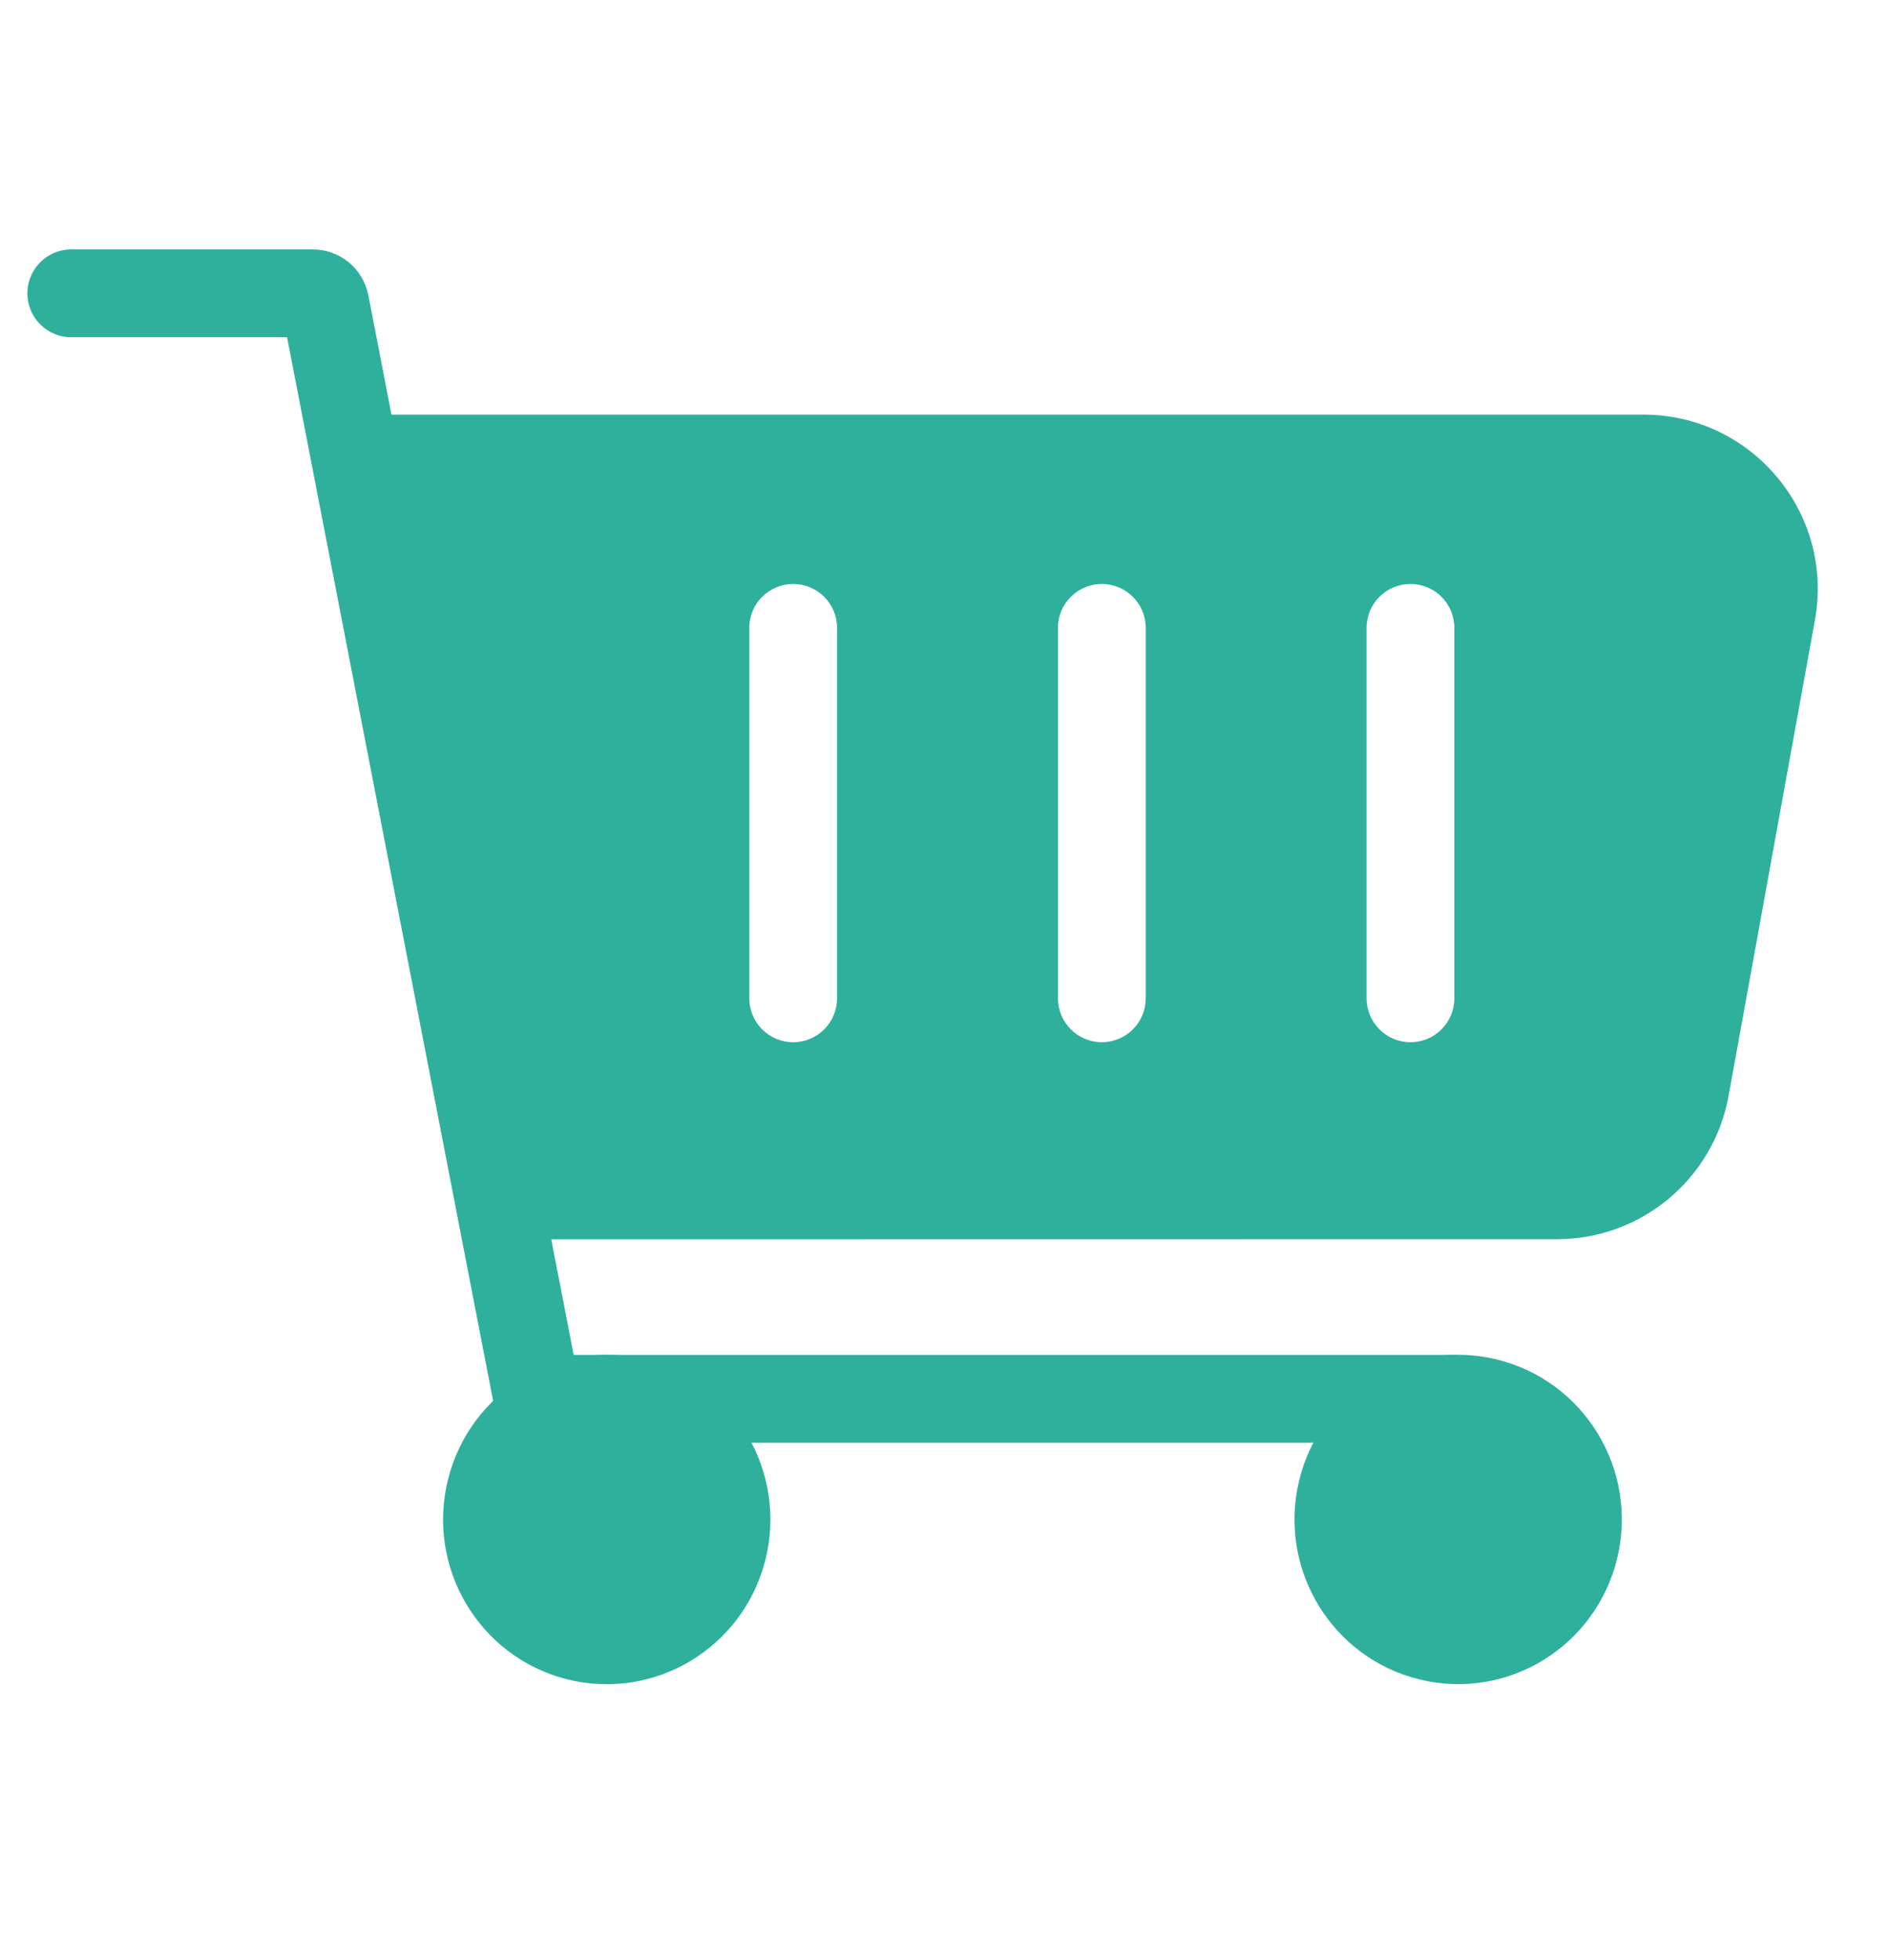 <svg width="27" height="28" viewBox="0 0 27 28" fill="none" xmlns="http://www.w3.org/2000/svg">
<g clip-path="url(#clip0_474_15101)">
<path d="M23.489 5.924C25.044 5.924 26.219 7.332 25.941 8.862L24.707 15.659C24.491 16.844 23.459 17.706 22.254 17.706L7.139 17.708H6.618L6.522 17.196L4.541 6.667L4.401 5.924H23.489ZM11.337 8.344C10.991 8.344 10.71 8.624 10.71 8.97V14.264C10.71 14.611 10.991 14.891 11.337 14.891C11.683 14.891 11.964 14.611 11.964 14.264V8.97C11.964 8.624 11.683 8.344 11.337 8.344ZM15.749 8.344C15.403 8.344 15.122 8.624 15.122 8.97V14.264C15.122 14.611 15.403 14.891 15.749 14.891C16.096 14.891 16.376 14.611 16.376 14.264V8.97C16.376 8.624 16.095 8.344 15.749 8.344ZM20.16 8.344C19.814 8.344 19.533 8.624 19.533 8.97V14.264C19.533 14.611 19.814 14.891 20.16 14.891C20.507 14.891 20.787 14.611 20.787 14.264V8.97C20.787 8.624 20.507 8.344 20.16 8.344Z" fill="#2FB09D"/>
<path d="M1.019 4.191H4.472C4.558 4.191 4.633 4.253 4.649 4.338L7.682 19.986H20.75" stroke="#2FB09D" stroke-width="1.255" stroke-miterlimit="10" stroke-linecap="round"/>
<path d="M10.331 22.137C10.564 21.214 10.011 20.274 9.095 20.039C8.179 19.803 7.247 20.361 7.014 21.284C6.78 22.208 7.333 23.147 8.249 23.383C9.165 23.618 10.097 23.061 10.331 22.137Z" fill="#2FB09D" stroke="#2FB09D" stroke-width="1.255" stroke-miterlimit="10" stroke-linecap="round"/>
<path d="M22.506 22.114C22.727 21.188 22.162 20.256 21.243 20.033C20.324 19.809 19.4 20.379 19.178 21.305C18.956 22.232 19.522 23.164 20.441 23.387C21.36 23.611 22.284 23.041 22.506 22.114Z" fill="#2FB09D" stroke="#2FB09D" stroke-width="1.255" stroke-miterlimit="10" stroke-linecap="round"/>
</g>
<defs>
<clipPath id="clip0_474_15101">
<rect width="26.764" height="26.764" fill="white" transform="translate(0.118 0.618)"/>
</clipPath>
</defs>
</svg>
